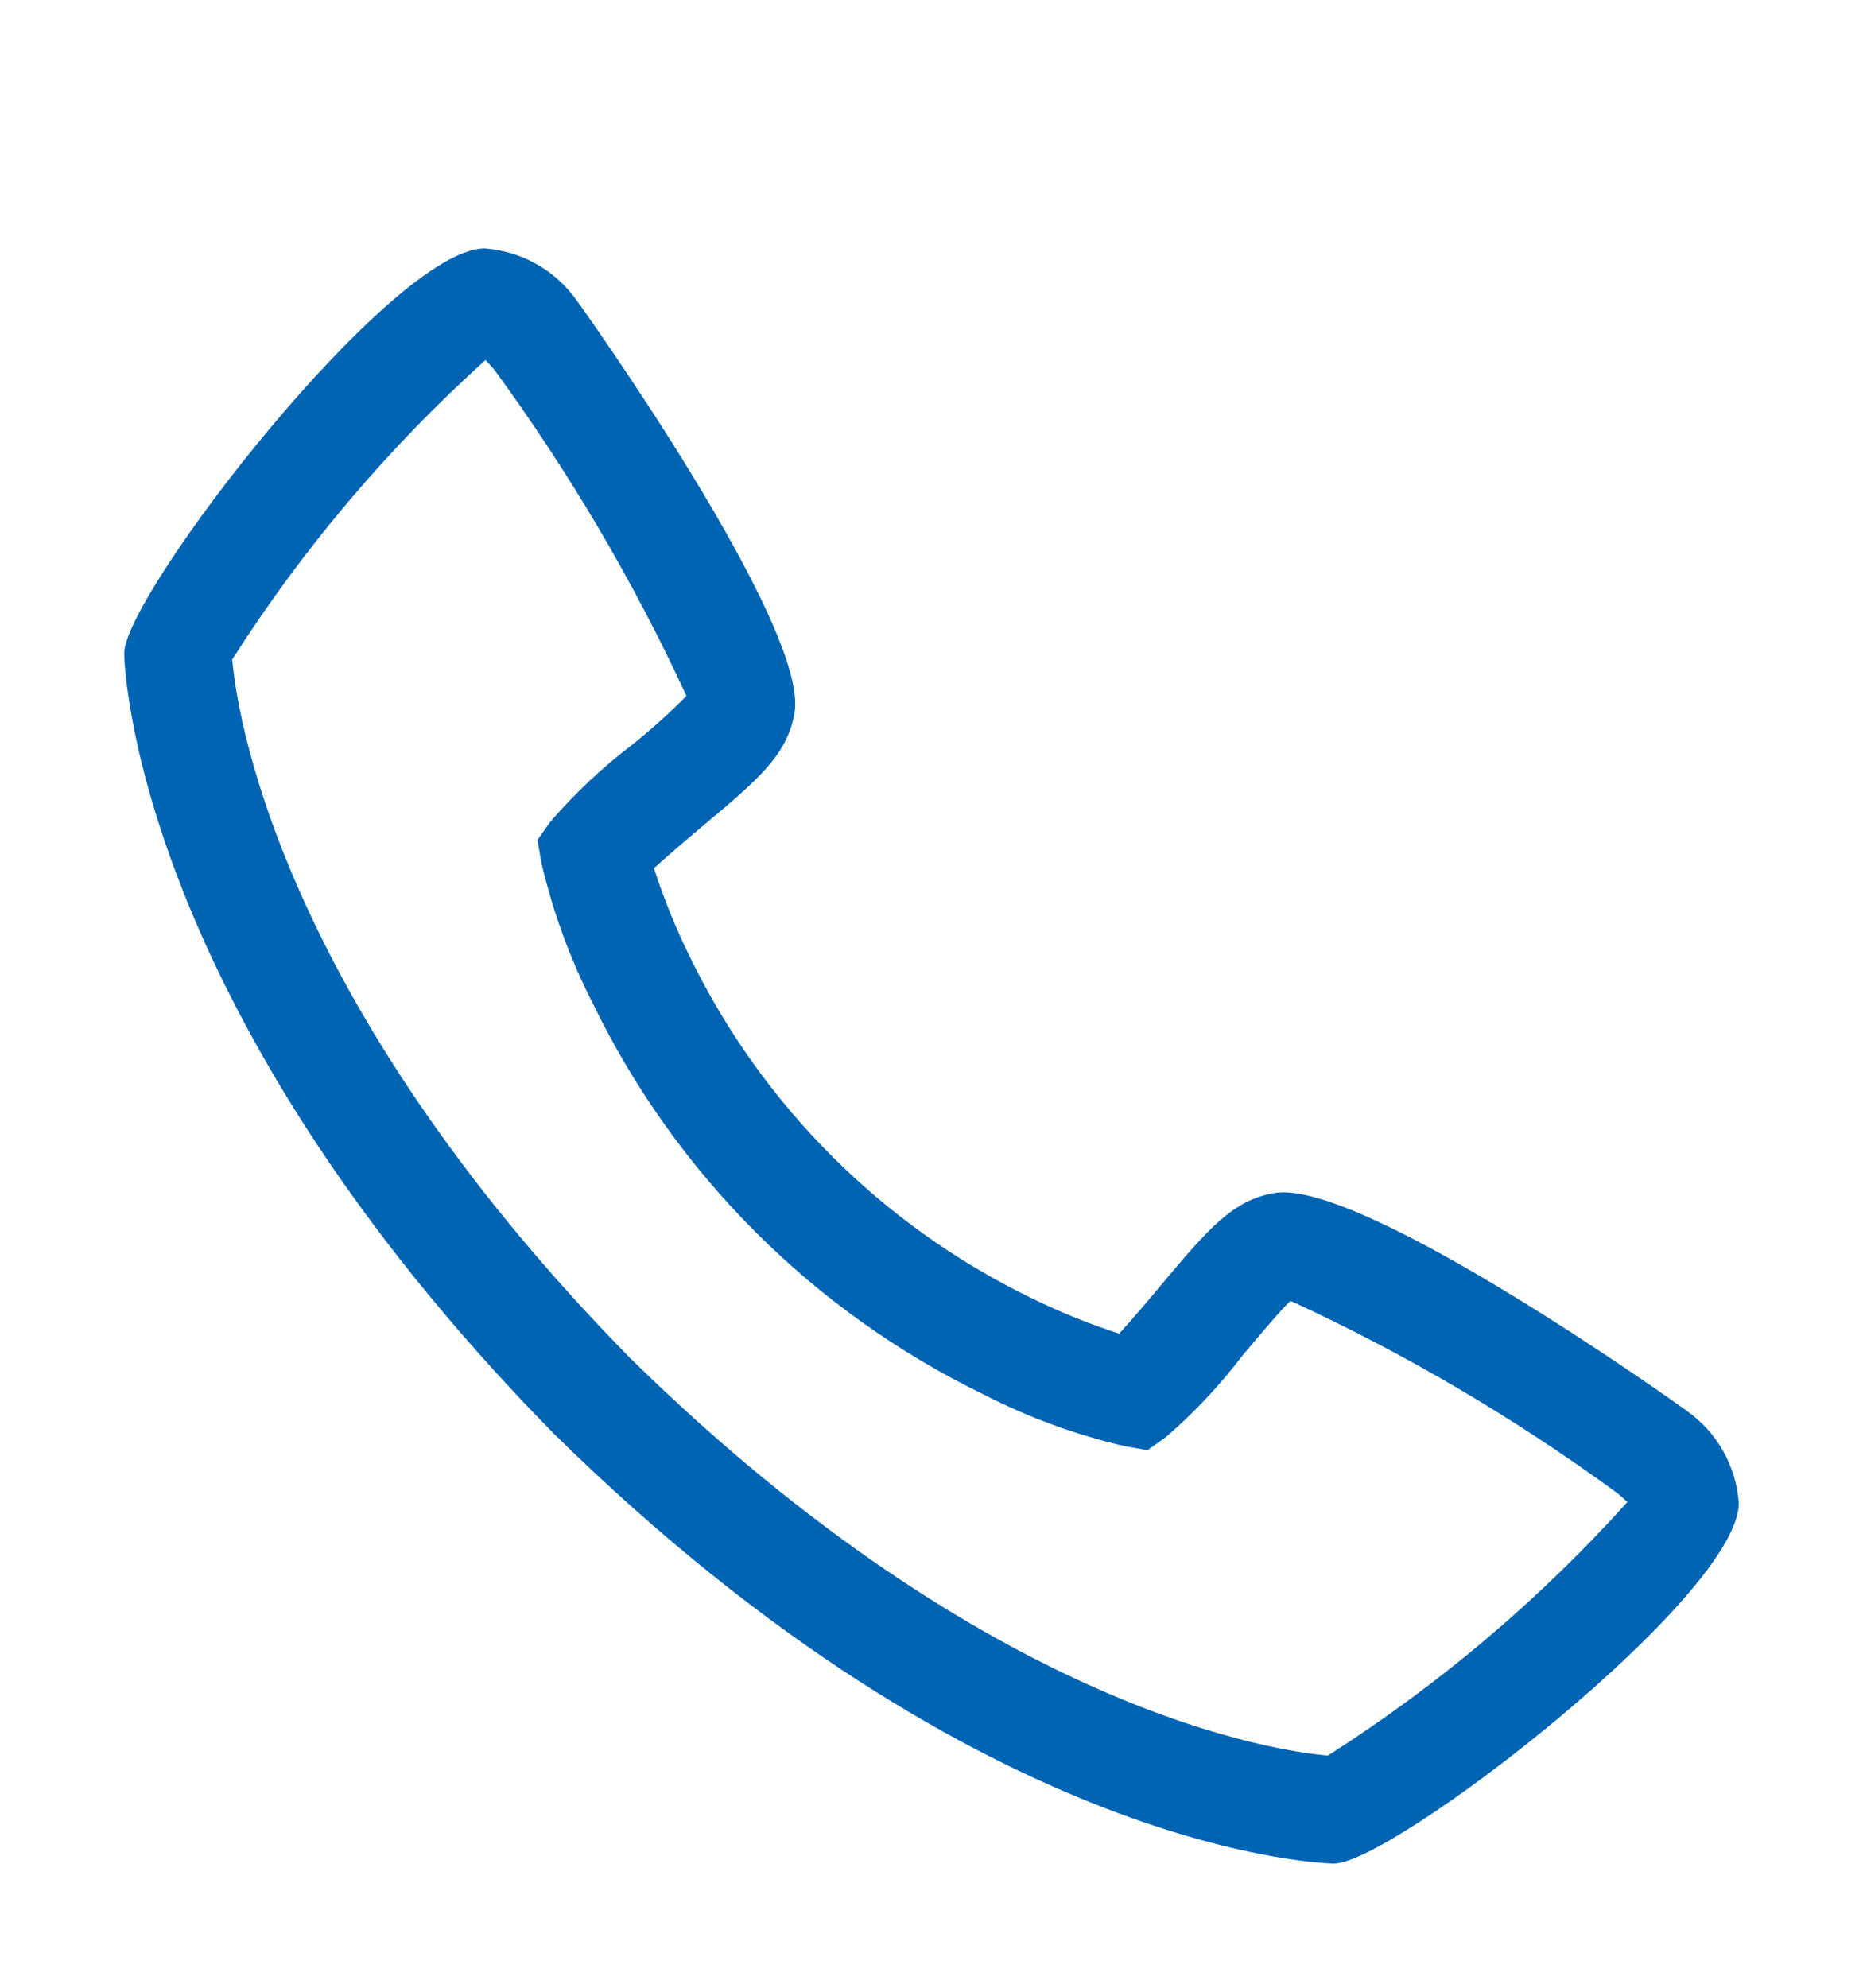 <svg width="15" height="16" viewBox="0 0 15 16" fill="none" xmlns="http://www.w3.org/2000/svg">
<path d="M13.582 11.357C13.559 11.338 10.964 9.481 10.259 9.603C9.921 9.663 9.727 9.893 9.339 10.355C9.277 10.43 9.127 10.608 9.011 10.735C8.765 10.655 8.526 10.558 8.295 10.444C7.102 9.863 6.137 8.898 5.556 7.705C5.442 7.474 5.345 7.235 5.265 6.989C5.392 6.873 5.571 6.722 5.647 6.658C6.107 6.273 6.337 6.079 6.397 5.74C6.52 5.039 4.662 2.441 4.643 2.418C4.558 2.298 4.448 2.198 4.32 2.126C4.192 2.054 4.05 2.011 3.903 2C3.15 2 1 4.789 1 5.259C1 5.286 1.039 8.061 4.461 11.542C7.939 14.961 10.714 15 10.741 15C11.211 15 14 12.85 14 12.097C13.989 11.95 13.946 11.808 13.874 11.68C13.802 11.552 13.702 11.442 13.582 11.357ZM10.693 14.131C10.315 14.1 7.986 13.792 5.074 10.932C2.199 8.005 1.9 5.669 1.87 5.308C2.438 4.416 3.124 3.606 3.909 2.898C3.926 2.915 3.949 2.941 3.979 2.975C4.581 3.797 5.1 4.677 5.527 5.602C5.388 5.742 5.241 5.874 5.087 5.997C4.848 6.179 4.629 6.386 4.432 6.613L4.327 6.761L4.358 6.939C4.45 7.336 4.59 7.72 4.776 8.083C5.442 9.452 6.548 10.557 7.917 11.223C8.28 11.41 8.664 11.55 9.061 11.642L9.239 11.673L9.387 11.568C9.615 11.371 9.822 11.15 10.005 10.91C10.141 10.748 10.323 10.532 10.391 10.471C11.319 10.898 12.201 11.418 13.025 12.021C13.061 12.052 13.086 12.075 13.103 12.09C12.396 12.876 11.585 13.562 10.693 14.13V14.131Z" fill="#0064B3"/>
</svg>
